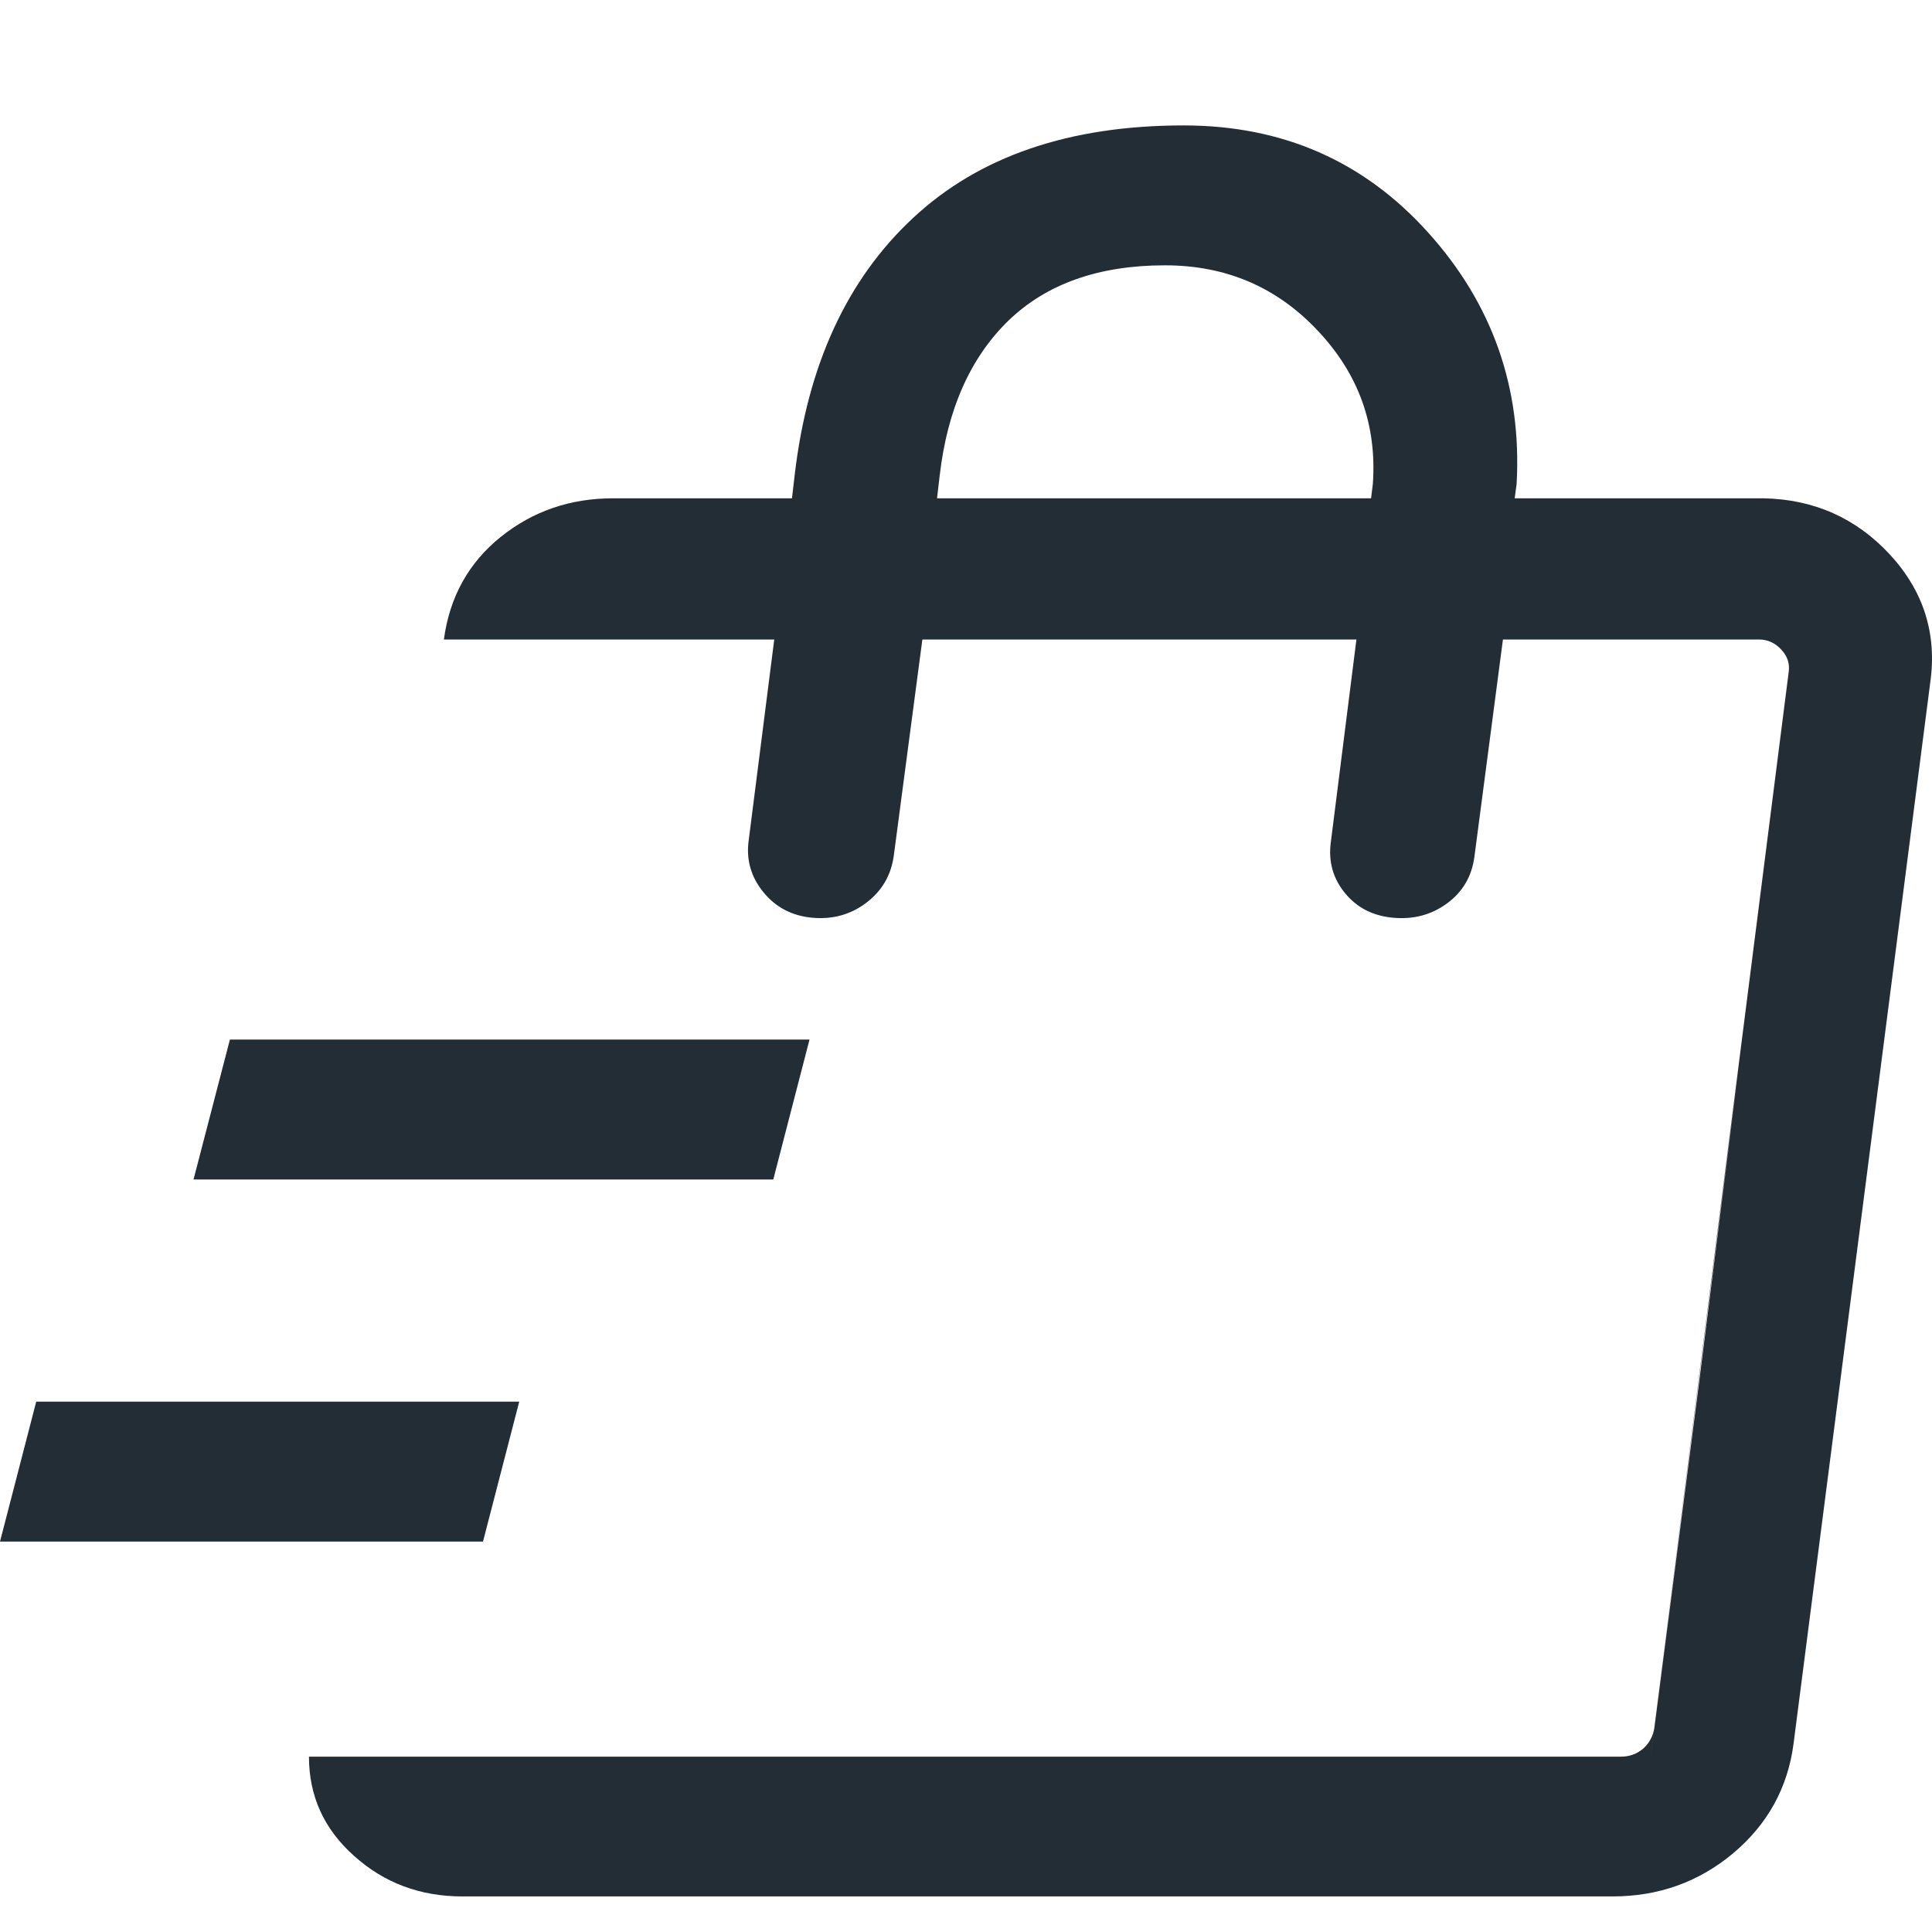 <svg width="12" height="12" viewBox="0 0 12 12" fill="none" xmlns="http://www.w3.org/2000/svg">
<path d="M0 9.575L0.225 8.706H3.225L3 9.575H0ZM1.202 7.326L1.428 6.457H5.028L4.803 7.326H1.202ZM10.252 10.916L10.553 8.59L10.983 5.171L11.139 3.972L10.252 10.916ZM2.872 11.779C2.611 11.779 2.387 11.696 2.2 11.528C2.012 11.361 1.919 11.155 1.919 10.911H10.067C10.121 10.911 10.167 10.894 10.206 10.861C10.244 10.827 10.267 10.785 10.275 10.733L11.11 4.173C11.117 4.121 11.102 4.075 11.063 4.034C11.025 3.993 10.979 3.972 10.925 3.972H9.335L9.158 5.32C9.142 5.443 9.085 5.54 8.988 5.611C8.89 5.683 8.778 5.712 8.65 5.7C8.526 5.688 8.427 5.637 8.353 5.546C8.279 5.455 8.25 5.35 8.266 5.231L8.425 3.972H5.729L5.552 5.311C5.536 5.434 5.479 5.533 5.381 5.607C5.284 5.681 5.171 5.712 5.043 5.7C4.919 5.688 4.819 5.636 4.742 5.542C4.665 5.448 4.634 5.341 4.65 5.222L4.809 3.972H2.757C2.793 3.707 2.911 3.495 3.11 3.335C3.309 3.175 3.542 3.095 3.809 3.095H4.919L4.936 2.95C5.016 2.267 5.261 1.735 5.672 1.353C6.083 0.97 6.643 0.779 7.352 0.779C7.966 0.779 8.472 1.001 8.871 1.445C9.27 1.888 9.453 2.409 9.42 3.006L9.408 3.095H10.953C11.267 3.101 11.529 3.218 11.739 3.445C11.948 3.672 12.032 3.937 11.989 4.24L11.14 10.831C11.104 11.105 10.978 11.332 10.765 11.511C10.551 11.69 10.301 11.779 10.016 11.779H2.872ZM5.82 3.095H8.516L8.527 3.006C8.553 2.639 8.438 2.321 8.183 2.052C7.929 1.782 7.613 1.648 7.236 1.648C6.824 1.648 6.5 1.763 6.263 1.992C6.027 2.222 5.885 2.541 5.837 2.95L5.82 3.095Z" fill="#222D35"/>
</svg>
